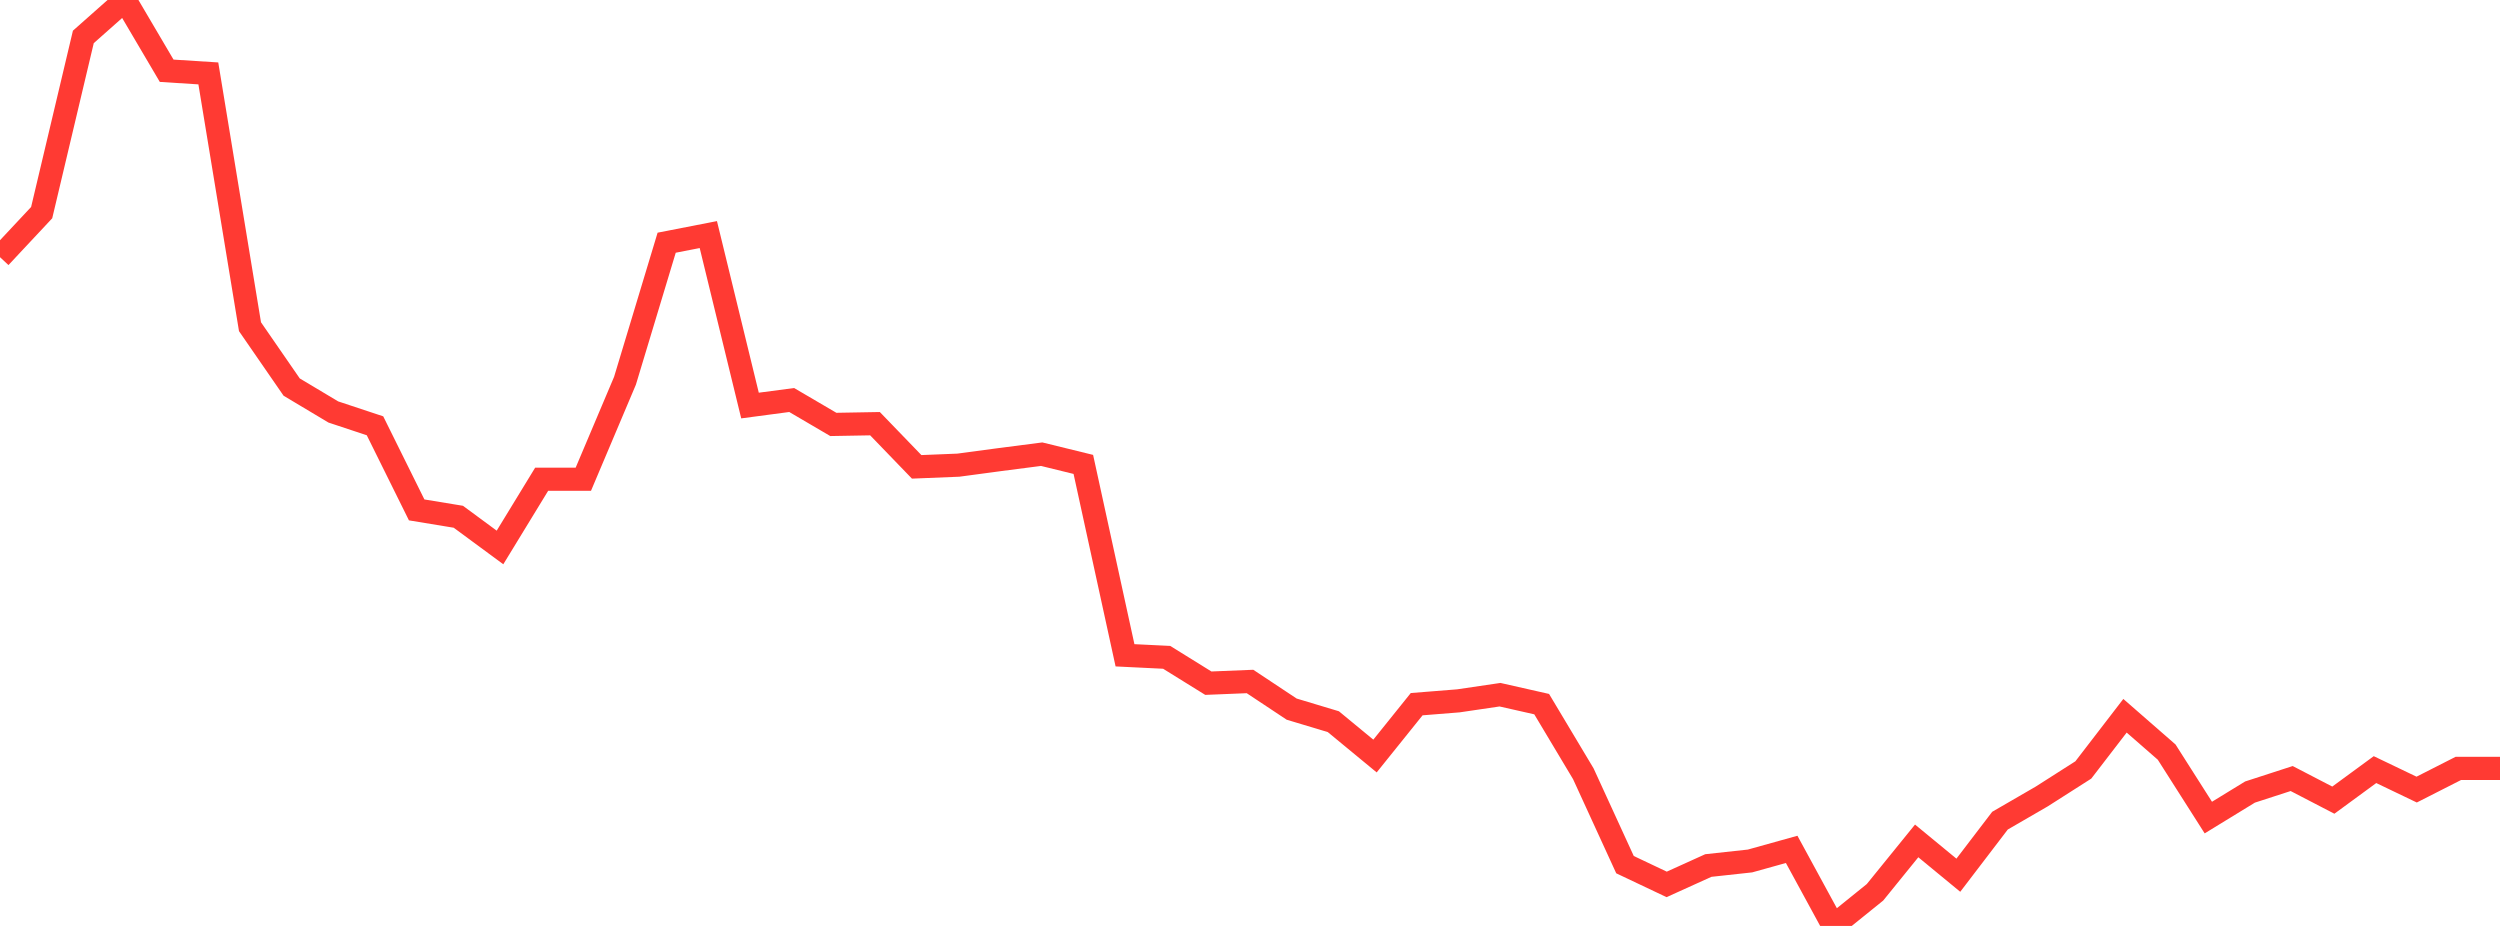 <?xml version="1.0" standalone="no"?>
<!DOCTYPE svg PUBLIC "-//W3C//DTD SVG 1.1//EN" "http://www.w3.org/Graphics/SVG/1.1/DTD/svg11.dtd">

<svg width="135" height="50" viewBox="0 0 135 50" preserveAspectRatio="none" 
  xmlns="http://www.w3.org/2000/svg"
  xmlns:xlink="http://www.w3.org/1999/xlink">


<polyline points="0.0, 13.887 2.25, 11.482 4.5, 1.994 6.75, 0.0 9.0, 3.821 11.25, 3.964 13.5, 17.643 15.75, 20.902 18.0, 22.247 20.25, 22.993 22.5, 27.535 24.75, 27.905 27.0, 29.563 29.25, 25.878 31.5, 25.878 33.75, 20.559 36.0, 13.106 38.25, 12.667 40.5, 21.899 42.75, 21.6 45.0, 22.919 47.25, 22.879 49.5, 25.21 51.75, 25.119 54.0, 24.817 56.25, 24.526 58.5, 25.078 60.75, 35.386 63.0, 35.496 65.25, 36.892 67.5, 36.8 69.75, 38.293 72.0, 38.97 74.25, 40.826 76.5, 38.026 78.75, 37.846 81.0, 37.514 83.25, 38.023 85.5, 41.784 87.75, 46.691 90.0, 47.758 92.25, 46.738 94.5, 46.493 96.75, 45.866 99.0, 50.0 101.25, 48.184 103.5, 45.409 105.75, 47.262 108.0, 44.315 110.25, 43.012 112.5, 41.577 114.75, 38.651 117.0, 40.614 119.25, 44.149 121.5, 42.771 123.75, 42.041 126.0, 43.208 128.25, 41.559 130.5, 42.638 132.75, 41.494 135.0, 41.494" fill="none" stroke="#ff3a33" stroke-width="1.25"/>

</svg>